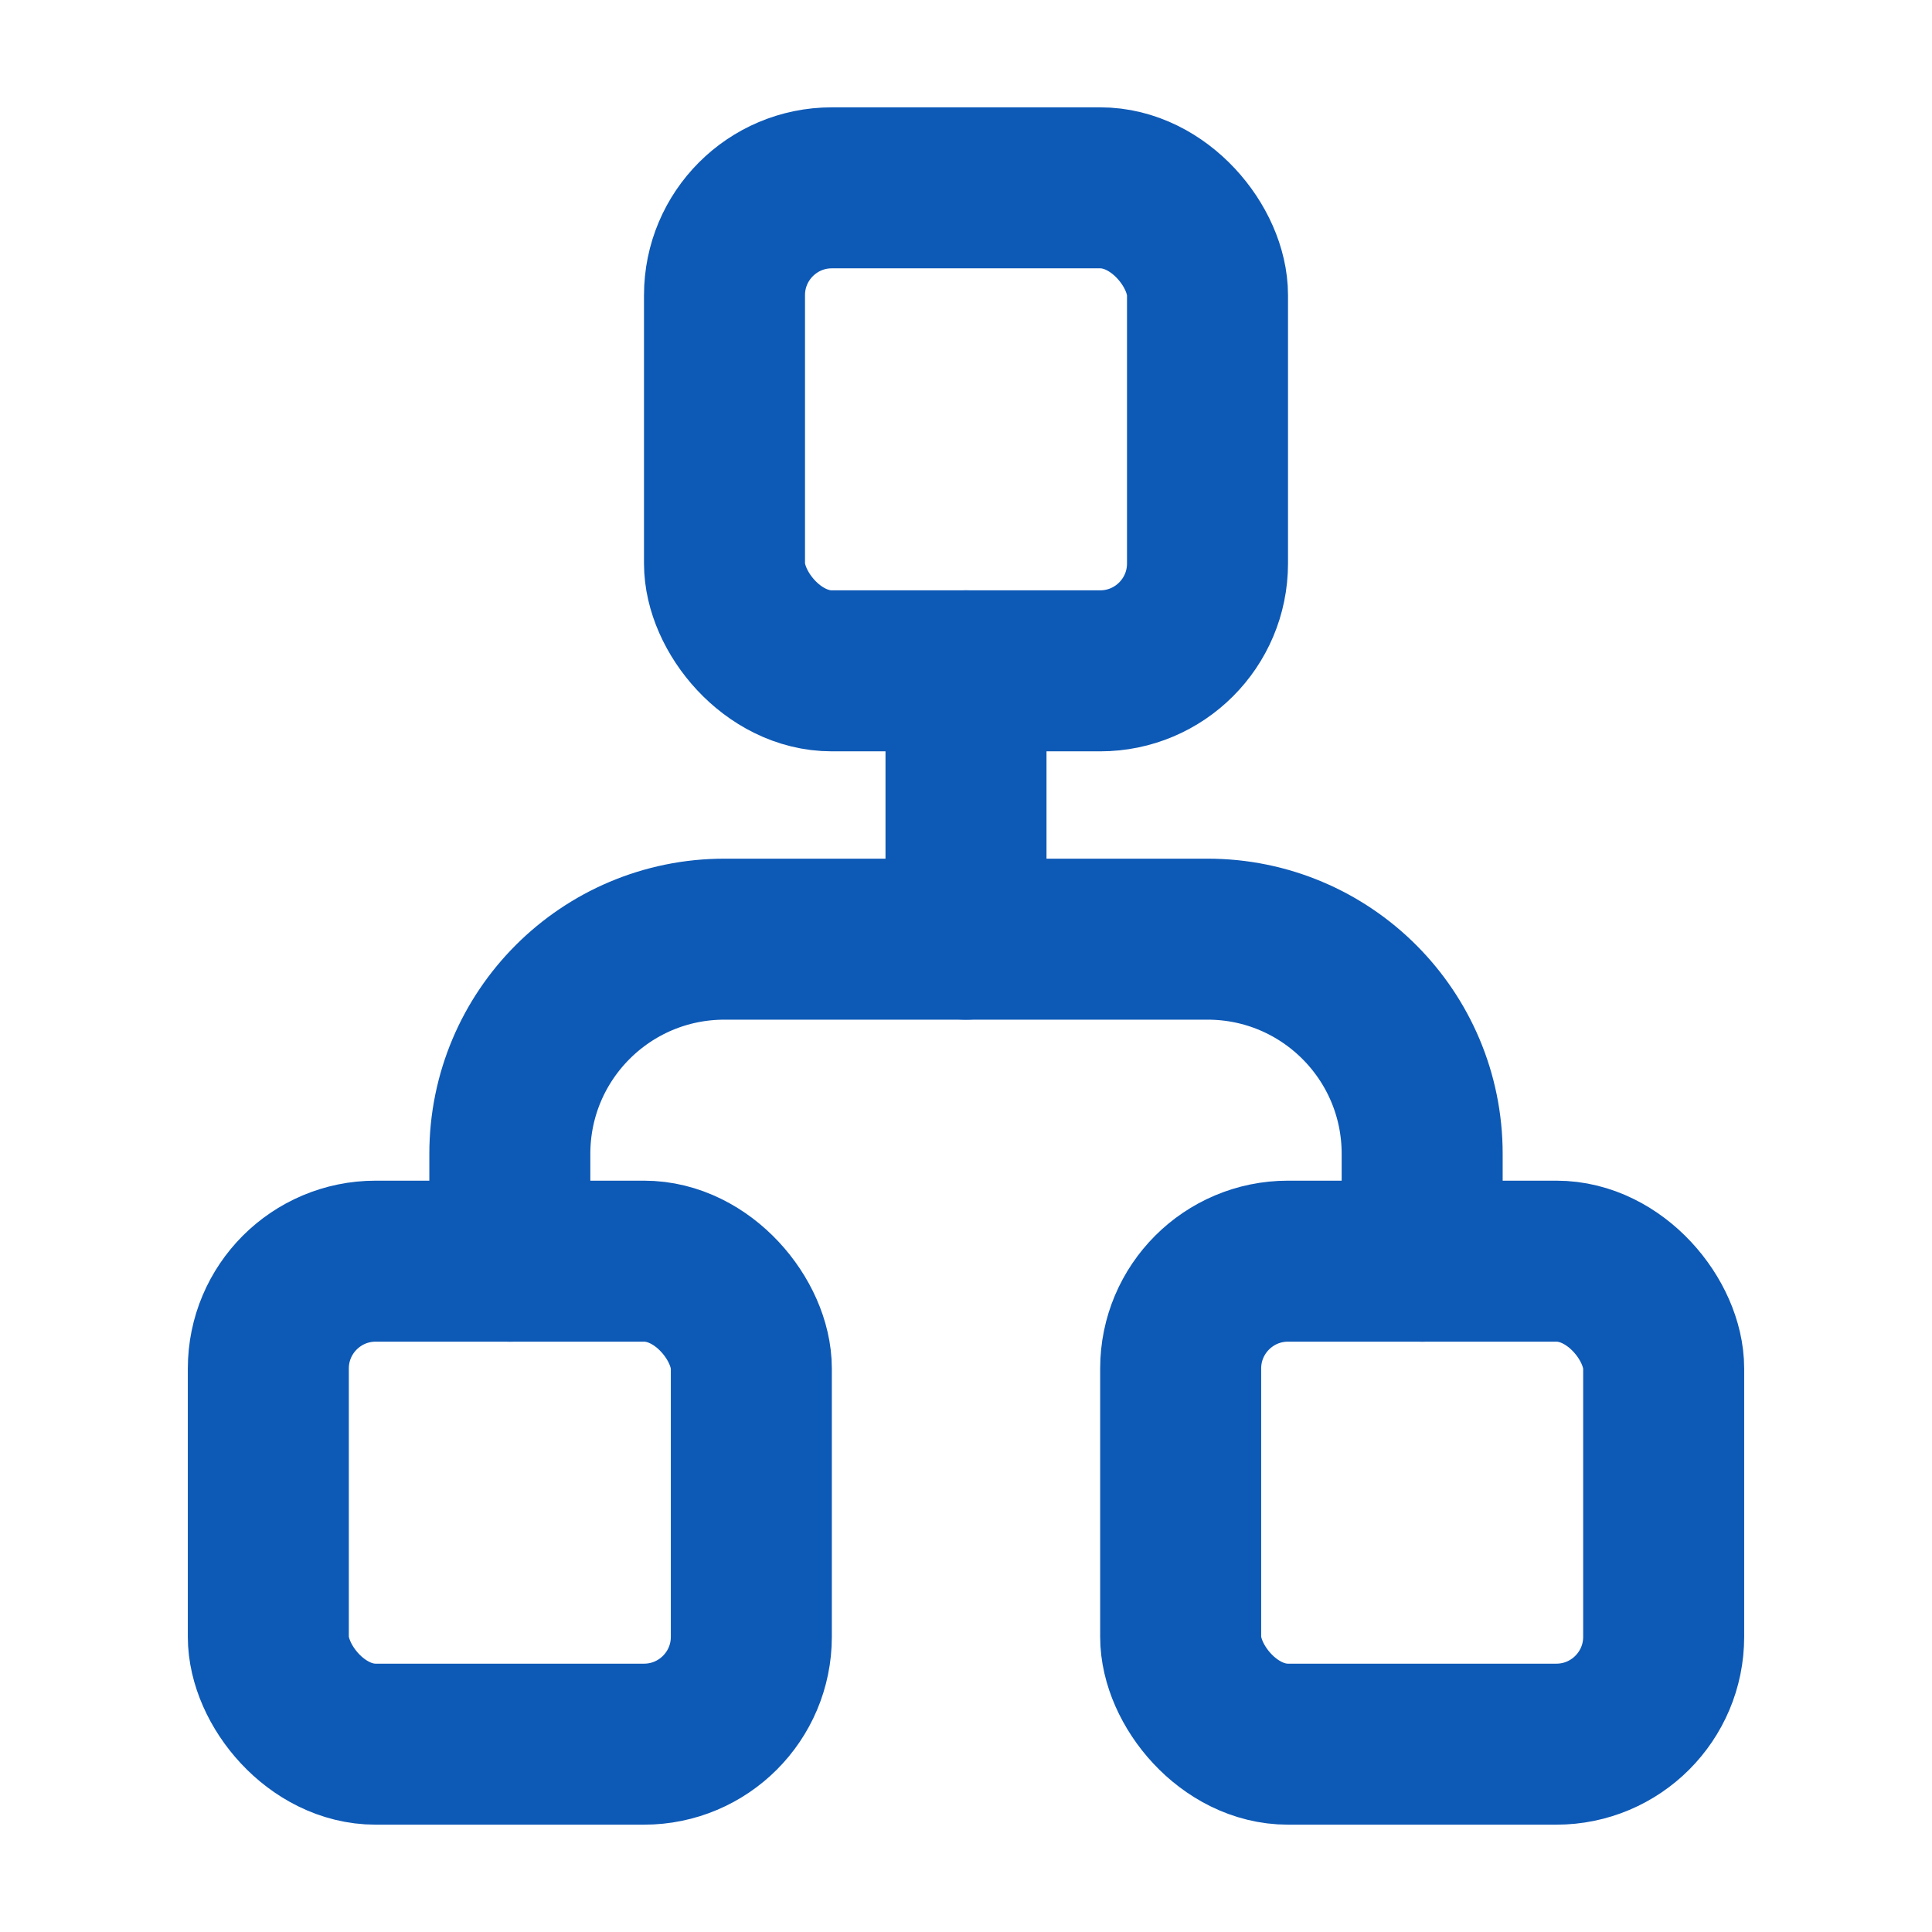 <svg xmlns="http://www.w3.org/2000/svg" height="32" width="32" viewBox="0 0 18 18"><title>18 sitemap 4</title><g fill="#0d59b6" class="nc-icon-wrapper"><path d="M13.25,11.75v-1c0-1.105-.895-2-2-2h-2.25s-2.25,0-2.25,0c-1.105,0-2,.895-2,2v1" fill="none" stroke="#0d59b6" stroke-linecap="round" stroke-linejoin="round" stroke-width="1.5" data-color="color-2"></path><line x1="9" y1="6.25" x2="9" y2="8.75" fill="none" stroke="#0d59b6" stroke-linecap="round" stroke-linejoin="round" stroke-width="1.5" data-color="color-2"></line><rect x="6.75" y="1.75" width="4.5" height="4.5" rx="1" ry="1" fill="none" stroke="#0d59b6" stroke-linecap="round" stroke-linejoin="round" stroke-width="1.5"></rect><rect x="2.5" y="11.75" width="4.5" height="4.5" rx="1" ry="1" fill="none" stroke="#0d59b6" stroke-linecap="round" stroke-linejoin="round" stroke-width="1.5"></rect><rect x="11" y="11.75" width="4.5" height="4.5" rx="1" ry="1" fill="none" stroke="#0d59b6" stroke-linecap="round" stroke-linejoin="round" stroke-width="1.5"></rect></g></svg>